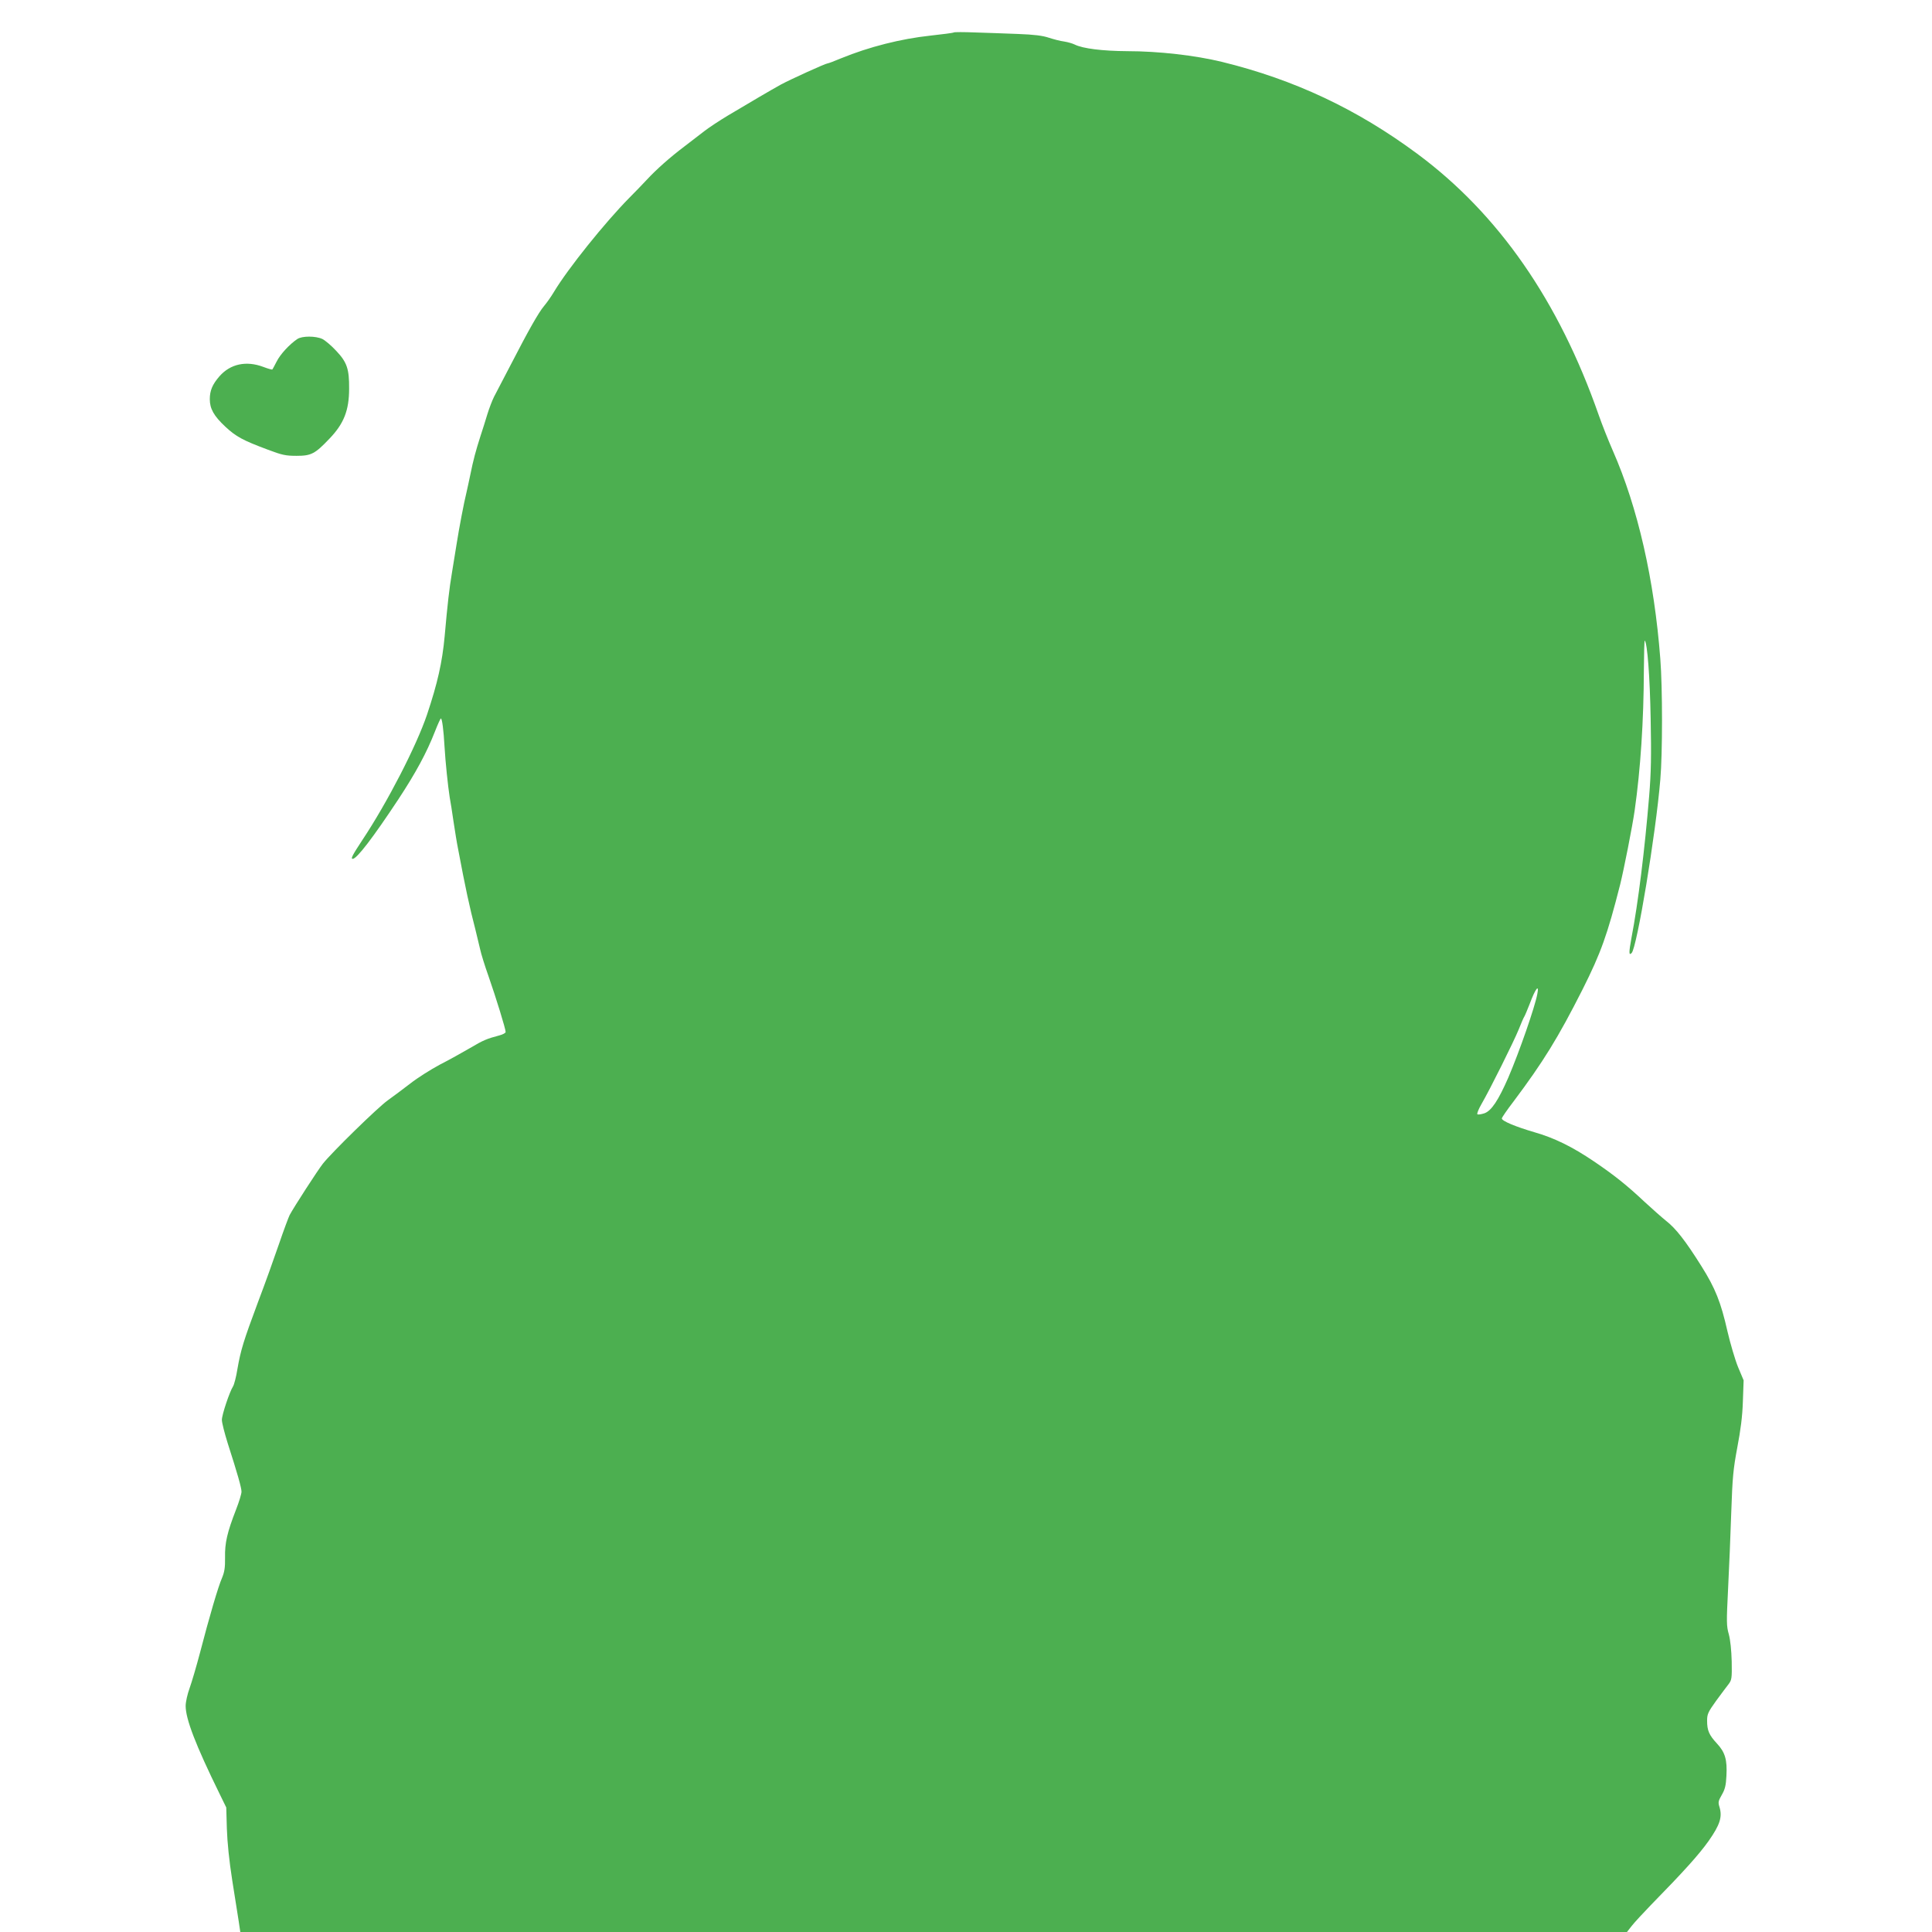 <?xml version="1.0" standalone="no"?>
<!DOCTYPE svg PUBLIC "-//W3C//DTD SVG 20010904//EN"
 "http://www.w3.org/TR/2001/REC-SVG-20010904/DTD/svg10.dtd">
<svg version="1.0" xmlns="http://www.w3.org/2000/svg"
 width="1280pt" height="1280pt" viewBox="0 0 1280 1280"
 preserveAspectRatio="xMidYMid meet">
<g transform="translate(0,1280) scale(0.1,-0.1)"
fill="#4caf50" stroke="none">
<path d="M6319 12585 c-3 -3 -73 -12 -155 -21 -195 -21 -405 -74 -591 -150
-45 -19 -85 -34 -90 -34 -13 0 -244 -105 -309 -140 -67 -37 -203 -117 -349
-204 -55 -33 -127 -80 -159 -105 -33 -25 -91 -70 -130 -100 -97 -73 -189 -155
-250 -221 -28 -30 -80 -84 -116 -120 -161 -163 -407 -469 -500 -624 -19 -32
-49 -74 -66 -94 -36 -43 -102 -159 -222 -392 -47 -91 -96 -185 -109 -209 -12
-24 -32 -76 -44 -115 -12 -39 -32 -105 -46 -146 -31 -97 -47 -156 -67 -255 -9
-44 -21 -98 -26 -120 -15 -59 -49 -237 -65 -340 -8 -49 -22 -133 -30 -185 -19
-113 -30 -211 -49 -425 -16 -173 -47 -311 -117 -520 -70 -207 -263 -582 -428
-830 -67 -102 -79 -125 -64 -125 27 0 134 140 302 394 117 178 188 310 242
448 19 49 37 88 40 88 8 0 18 -77 24 -185 6 -104 23 -265 34 -335 6 -30 17
-104 26 -165 9 -60 22 -141 30 -180 49 -260 75 -381 115 -535 10 -41 24 -99
31 -129 6 -29 31 -110 56 -180 49 -140 113 -348 113 -368 0 -7 -19 -17 -42
-23 -83 -22 -105 -31 -193 -83 -50 -29 -139 -79 -200 -110 -60 -32 -149 -88
-196 -125 -48 -37 -115 -87 -150 -112 -67 -48 -370 -344 -430 -420 -34 -43
-193 -289 -220 -340 -7 -14 -39 -99 -70 -190 -31 -91 -93 -264 -139 -385 -97
-260 -115 -319 -137 -445 -8 -52 -22 -104 -29 -115 -23 -36 -74 -188 -74 -222
0 -19 18 -89 39 -156 65 -202 91 -294 91 -320 0 -14 -16 -67 -36 -118 -59
-152 -75 -221 -73 -318 1 -68 -4 -96 -20 -135 -25 -56 -85 -261 -146 -496 -24
-91 -55 -196 -69 -235 -14 -38 -26 -91 -26 -117 0 -87 66 -259 225 -583 l44
-90 4 -140 c3 -91 15 -211 36 -345 18 -113 37 -235 43 -272 l10 -68 4593 0
4594 0 33 42 c18 23 74 83 123 134 225 230 320 336 385 427 75 107 92 159 72
225 -10 31 -8 40 15 80 21 36 28 62 31 126 6 108 -9 157 -63 215 -52 56 -65
86 -65 151 0 43 6 57 60 132 34 46 71 96 83 111 20 27 22 38 20 149 -2 76 -9
142 -19 180 -16 55 -16 82 -5 302 7 132 16 360 21 506 8 233 13 285 40 430 22
115 34 207 37 305 l5 140 -37 88 c-20 49 -51 155 -70 236 -44 194 -80 285
-173 433 -105 167 -169 249 -233 299 -30 24 -94 81 -144 127 -115 108 -197
174 -334 267 -145 98 -263 156 -396 194 -123 36 -215 74 -215 91 0 6 35 57 78
113 197 263 294 420 457 742 122 243 164 361 249 695 25 101 81 385 96 490 39
273 60 596 61 928 1 112 3 201 6 198 17 -17 34 -239 39 -516 5 -247 3 -358
-10 -515 -29 -353 -73 -709 -117 -938 -18 -99 -18 -120 1 -101 35 35 160 788
190 1149 15 170 15 610 0 800 -40 524 -149 1003 -315 1380 -29 66 -71 172 -93
235 -265 758 -665 1333 -1202 1731 -399 296 -816 492 -1294 609 -176 43 -421
71 -626 71 -165 1 -296 17 -350 44 -14 7 -45 16 -70 20 -25 3 -70 15 -101 25
-41 14 -98 21 -205 25 -82 3 -210 8 -284 10 -75 3 -138 3 -141 0z m3866 -6371
c-16 -86 -119 -383 -192 -553 -66 -151 -112 -221 -159 -237 -22 -7 -42 -10
-46 -6 -4 4 8 34 27 67 57 98 214 414 247 495 16 41 33 80 37 85 4 6 20 44 36
85 38 102 64 134 50 64z"/>
<path d="M1970 10554 c-52 -35 -113 -101 -137 -149 -14 -27 -27 -52 -29 -53
-1 -2 -28 5 -59 17 -114 43 -219 20 -291 -62 -47 -54 -64 -95 -64 -152 0 -63
27 -111 103 -182 71 -66 115 -90 281 -152 95 -36 119 -41 191 -41 97 0 122 13
218 114 95 99 130 187 130 331 1 130 -14 175 -85 250 -32 35 -74 70 -92 79
-45 21 -134 21 -166 0z"/>
</g>
</svg>
